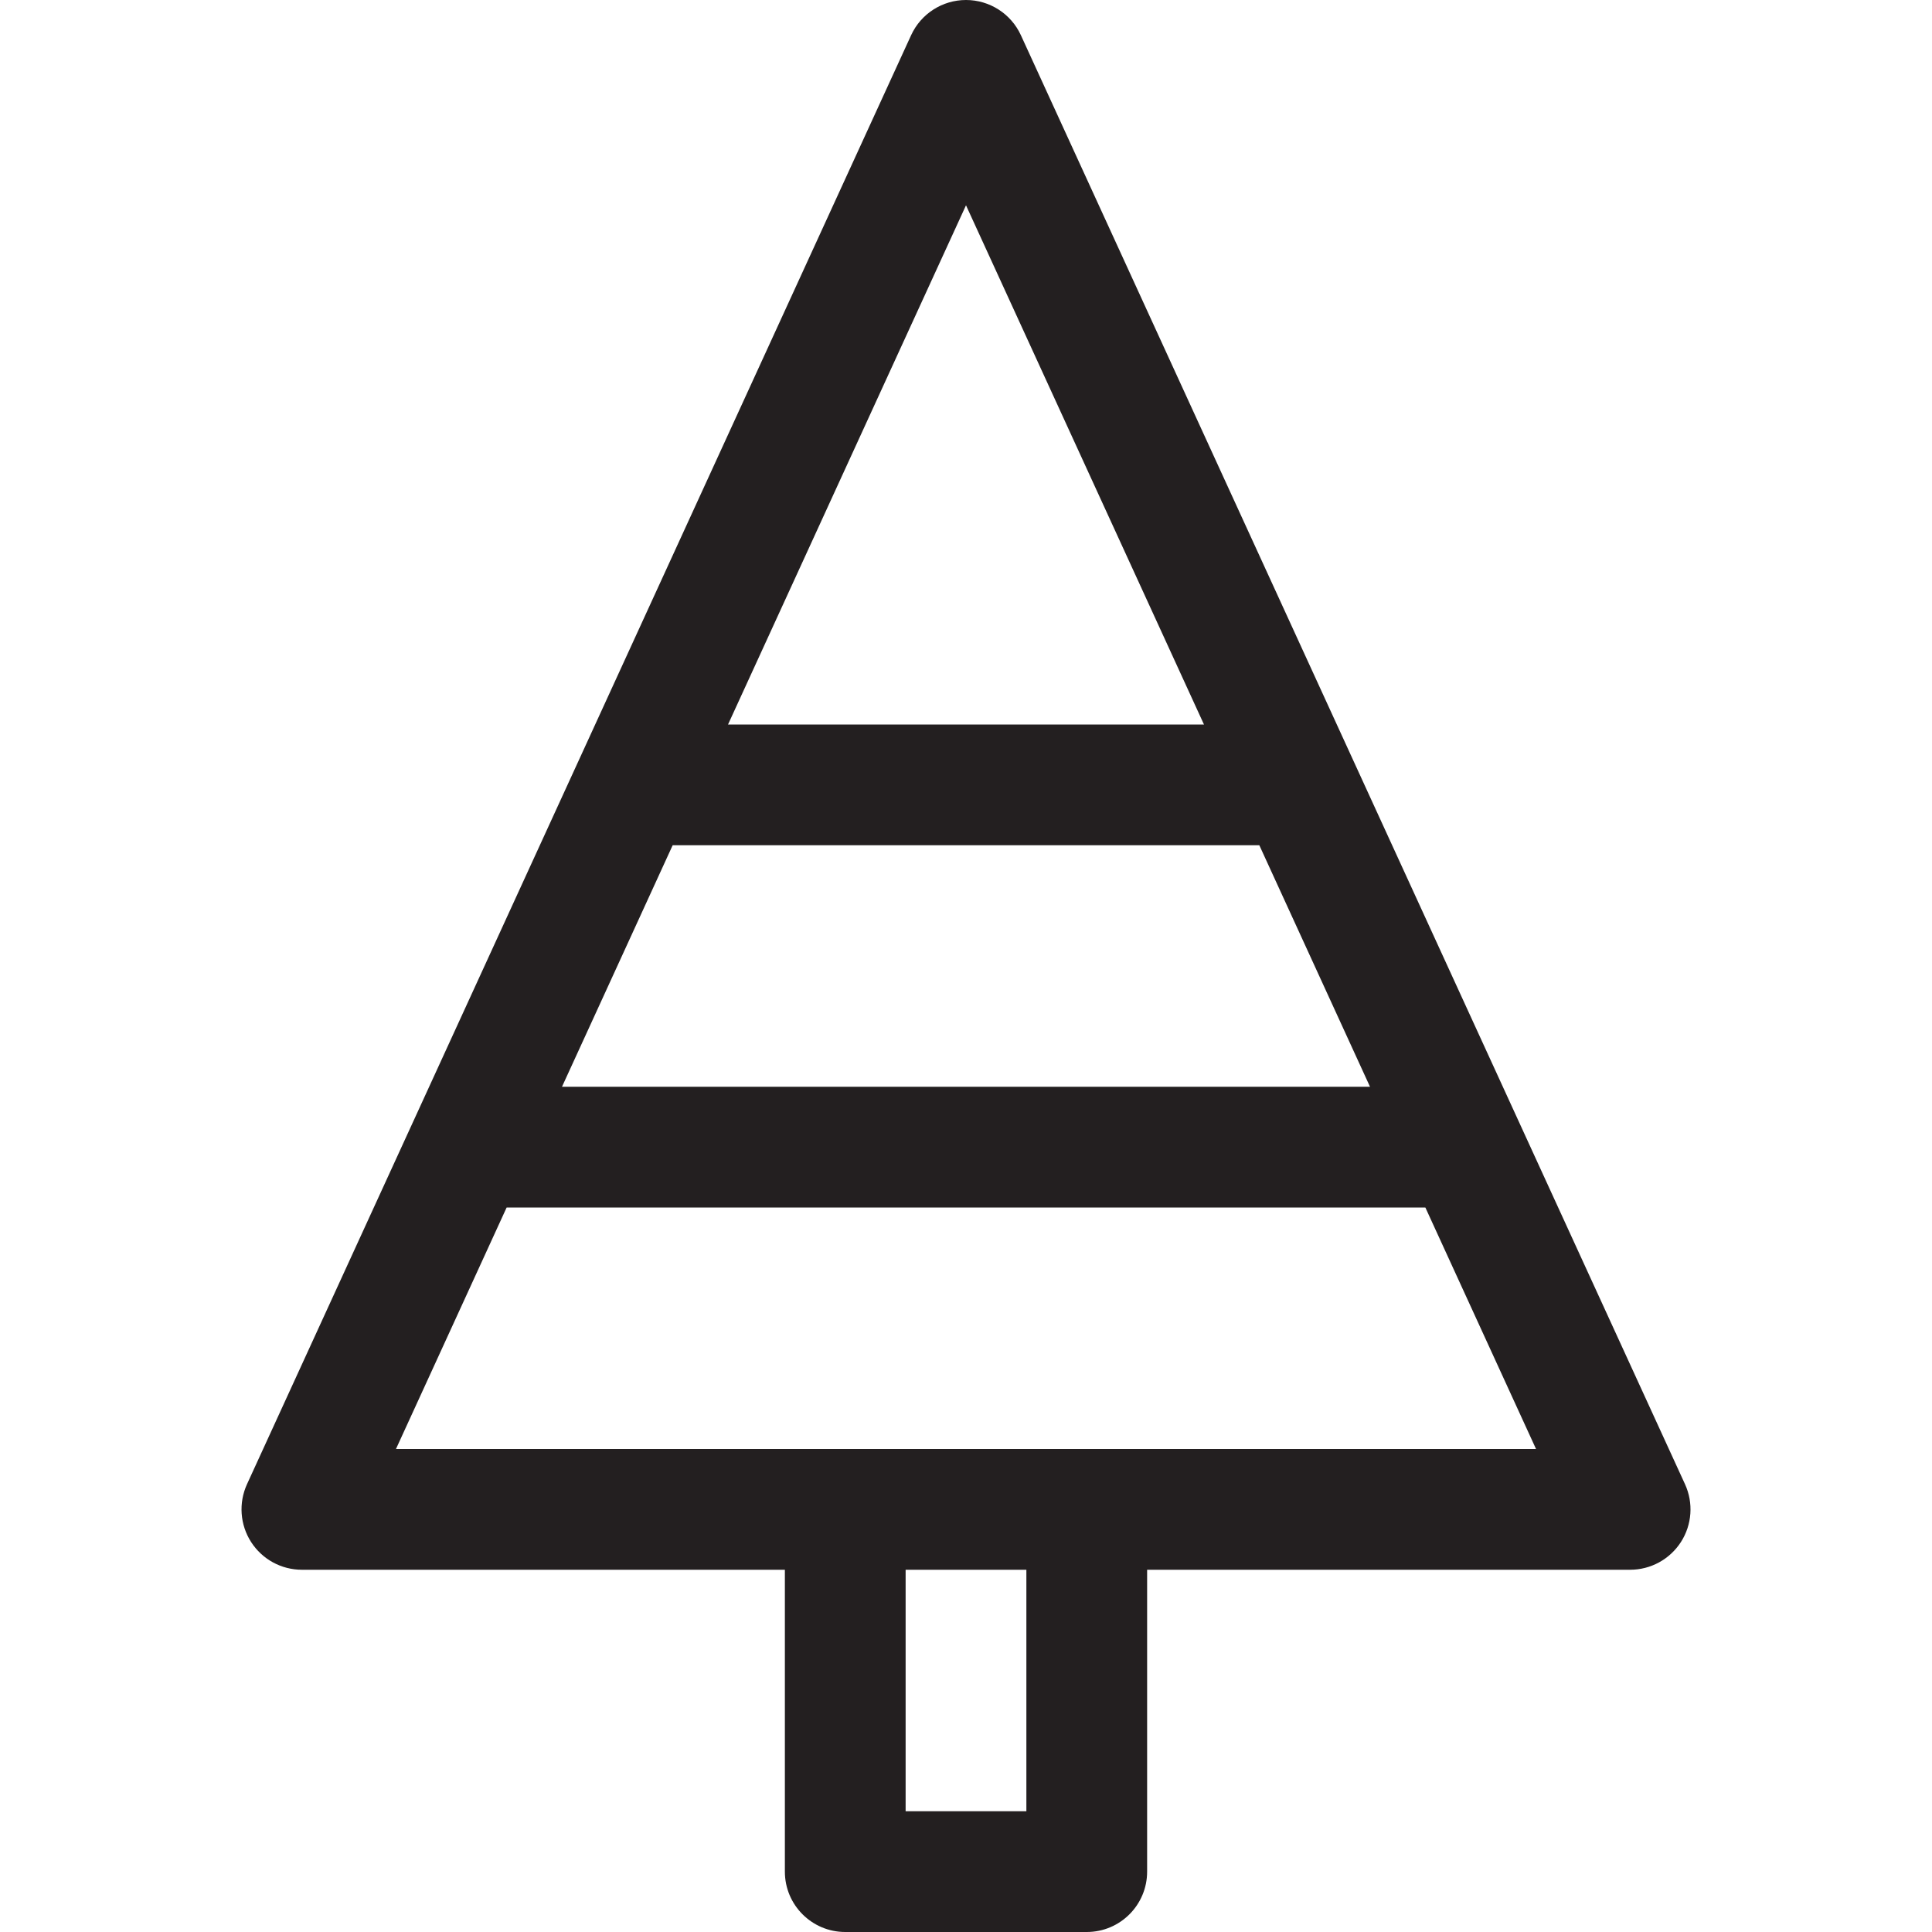 <?xml version="1.0" encoding="utf-8"?>
<!-- Generator: Adobe Illustrator 16.0.0, SVG Export Plug-In . SVG Version: 6.00 Build 0)  -->
<!DOCTYPE svg PUBLIC "-//W3C//DTD SVG 1.0//EN" "http://www.w3.org/TR/2001/REC-SVG-20010904/DTD/svg10.dtd">
<svg version="1.0" id="Layer_1" xmlns="http://www.w3.org/2000/svg" xmlns:xlink="http://www.w3.org/1999/xlink" x="0px" y="0px"
	 width="64px" height="64px" viewBox="0 0 64 64" enable-background="new 0 0 64 64" xml:space="preserve">
<path fill="#231F20" d="M55.818,49.166l-22-48C33.492,0.455,32.781,0,32,0s-1.492,0.455-1.818,1.166l-22,48
	c-0.283,0.619-0.232,1.342,0.135,1.914C8.686,51.654,9.318,52,10,52h16v10c0,1.105,0.895,2,2,2h8c1.105,0,2-0.895,2-2V52h16
	c0.682,0,1.314-0.346,1.684-0.92C56.051,50.508,56.102,49.785,55.818,49.166z M32,6.801L39.883,24H24.117L32,6.801z M22.283,28
	h19.434l3.666,8H18.617L22.283,28z M34,60h-4v-8h4V60z M13.117,48l3.666-8h30.434l3.666,8H13.117z"/>
</svg>
